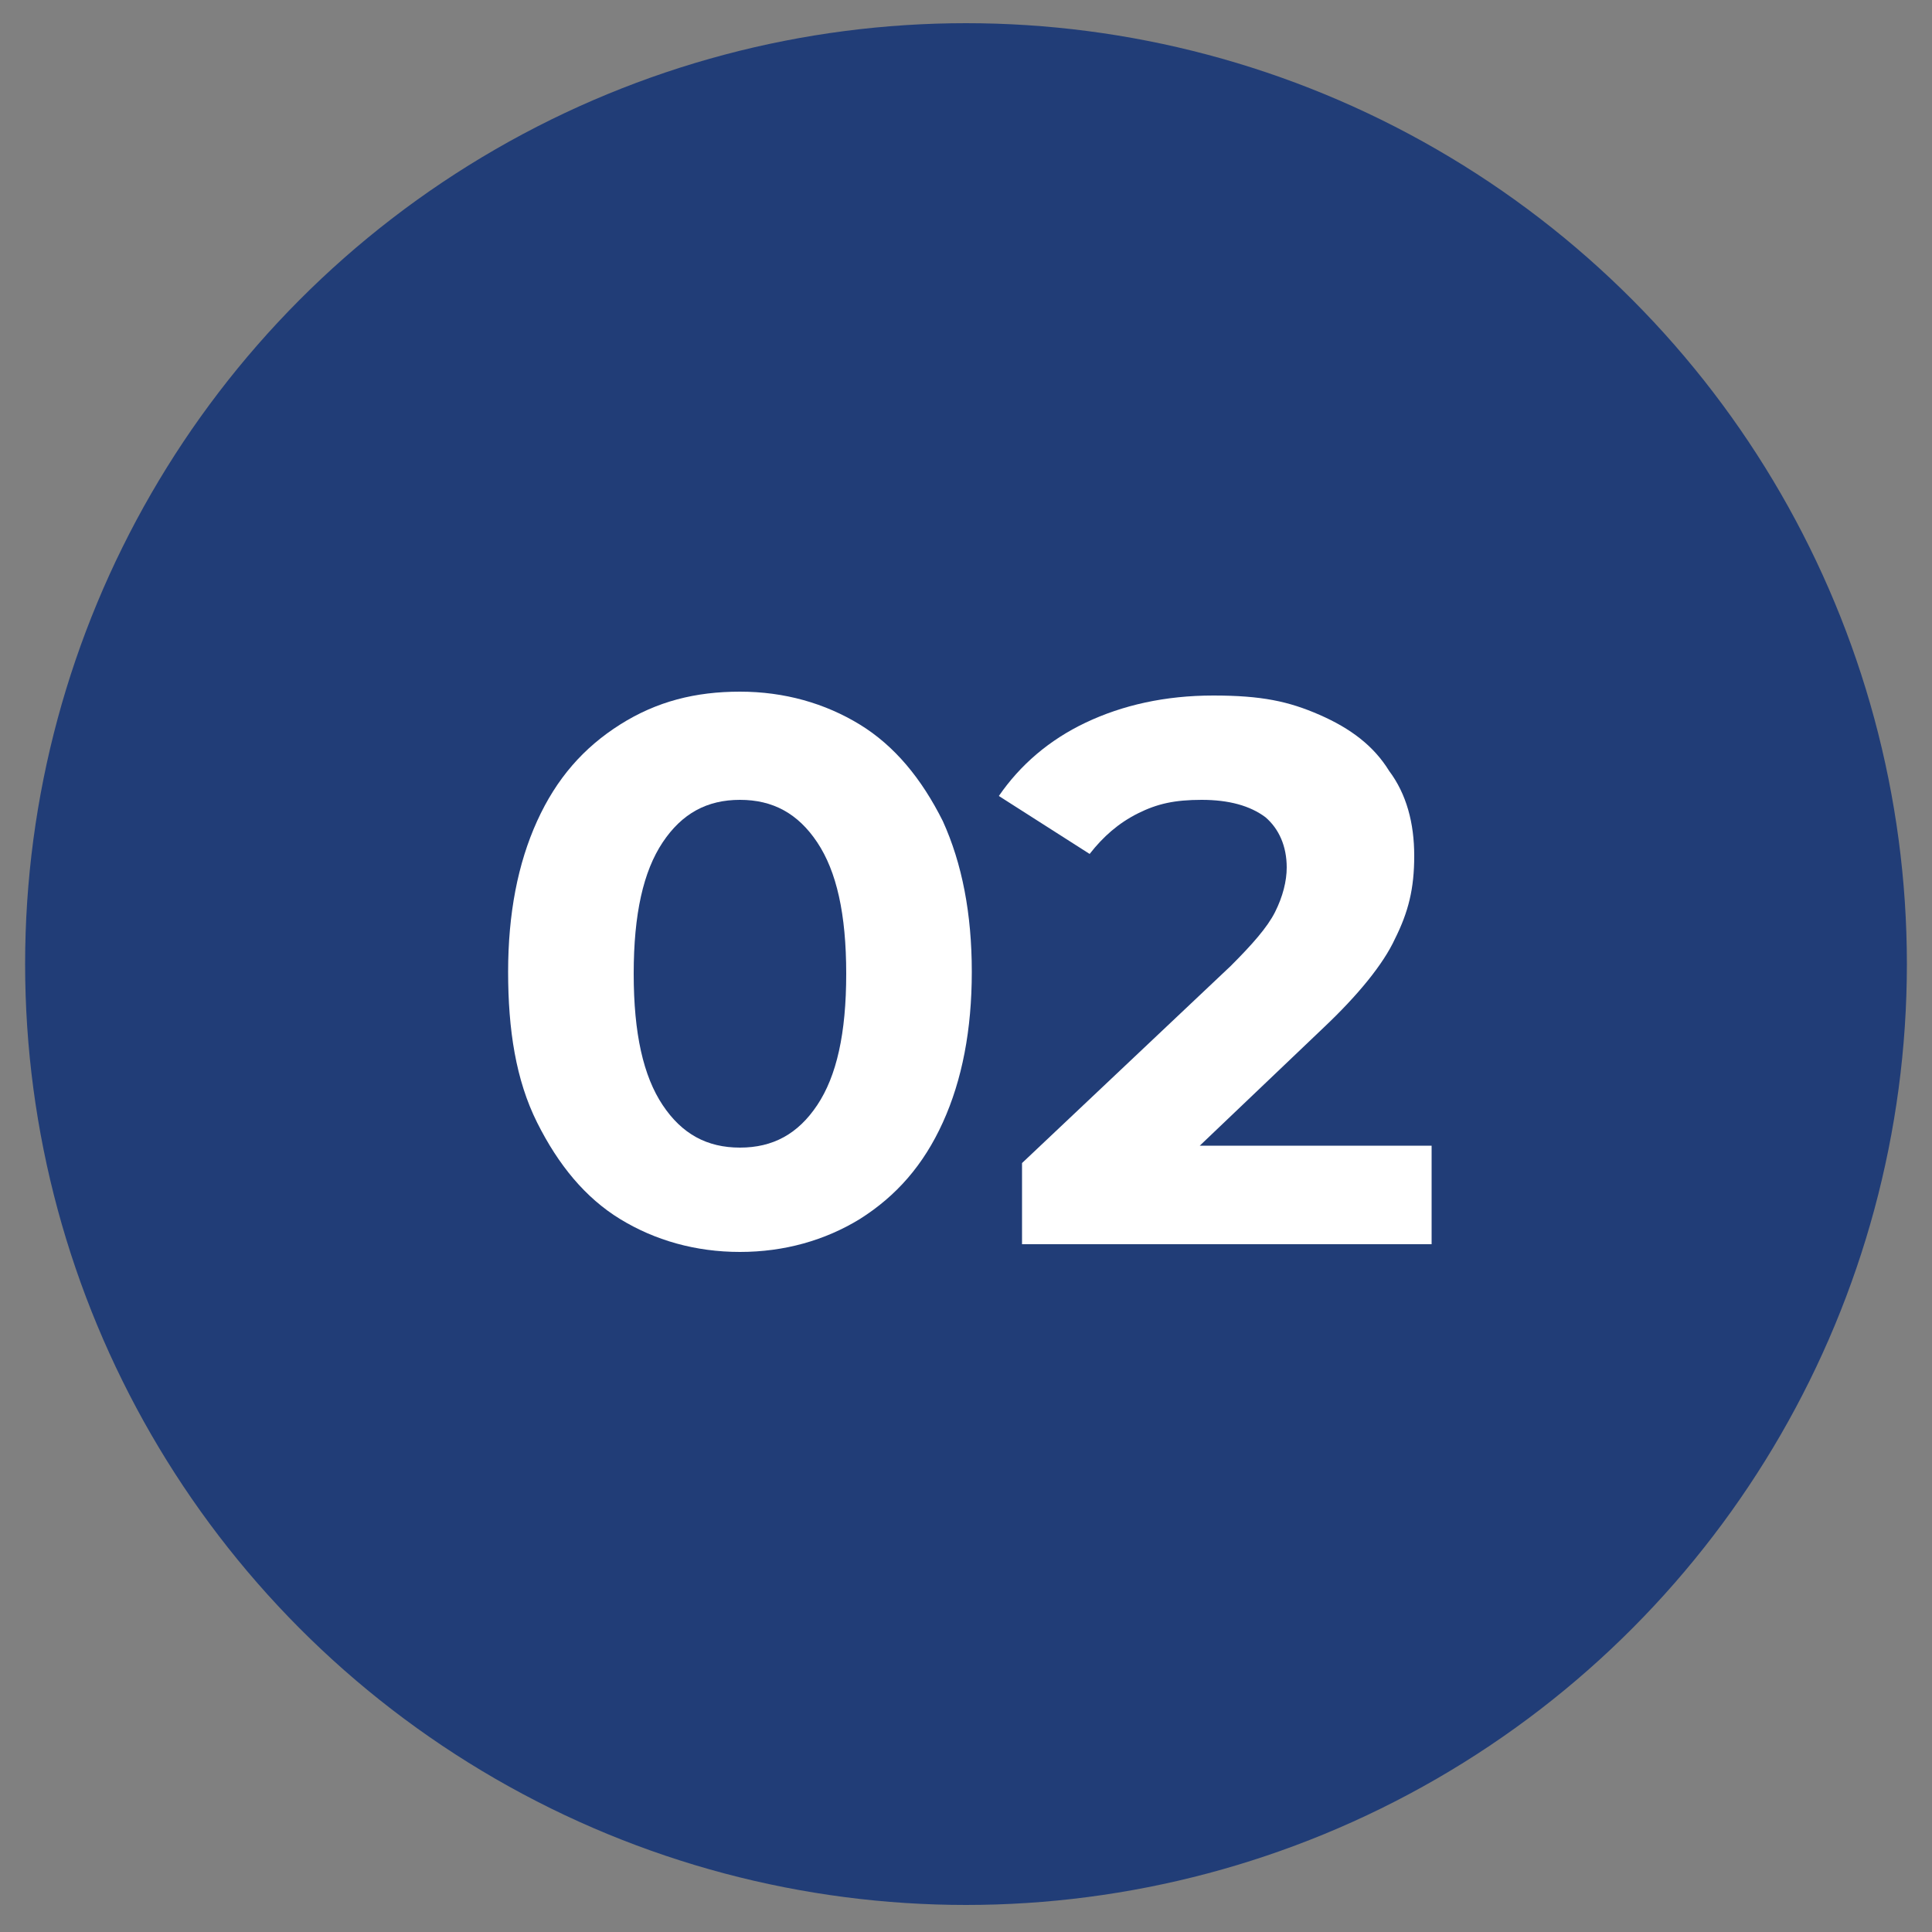 <?xml version="1.0" encoding="UTF-8"?>
<svg id="Layer_1" xmlns="http://www.w3.org/2000/svg" version="1.1" viewBox="0 0 100 100">
  <rect x="0" y="0" width="100" height="100" fill="#808080" stroke="none"/>
  <!-- Generator: Adobe Illustrator 29.7.1, SVG Export Plug-In . SVG Version: 2.1.1 Build 8)  -->
  <defs>
    <style>
      .st0 {
        fill: #fff;
      }

      .st1 {
        fill: #213d77;
      }

      .st2 {
        isolation: isolate;
      }
    </style>
  </defs>
  <circle class="st1" cx="50" cy="49.9" r="48.7"/>
  <g class="st2">
    <g class="st2">
      <path class="st0" d="M32.1,63.1c-1.8-1.1-3.2-2.8-4.3-5s-1.5-4.8-1.5-7.8.5-5.6,1.5-7.8c1-2.2,2.4-3.8,4.3-5s3.9-1.7,6.2-1.7,4.4.6,6.2,1.7,3.2,2.8,4.3,5c1,2.2,1.5,4.8,1.5,7.8s-.5,5.6-1.5,7.8-2.4,3.8-4.3,5c-1.8,1.1-3.9,1.7-6.2,1.7s-4.4-.6-6.2-1.7ZM42.3,57.2c1-1.5,1.5-3.7,1.5-6.8s-.5-5.3-1.5-6.8c-1-1.5-2.3-2.2-4-2.2s-3,.7-4,2.2c-1,1.5-1.5,3.7-1.5,6.8s.5,5.3,1.5,6.8c1,1.5,2.3,2.2,4,2.2s3-.7,4-2.2Z"/>
    </g>
    <g class="st2">
      <path class="st0" d="M74.1,59.1v5.3h-21.2v-4.2l10.8-10.2c1.1-1.1,1.9-2,2.3-2.8.4-.8.6-1.6.6-2.3,0-1.1-.4-2-1.1-2.6-.8-.6-1.9-.9-3.3-.9s-2.3.2-3.3.7c-1,.5-1.8,1.2-2.5,2.1l-4.7-3c1.1-1.6,2.6-2.9,4.5-3.8s4.1-1.4,6.6-1.4,3.9.3,5.5,1c1.6.7,2.8,1.6,3.6,2.9.9,1.2,1.3,2.7,1.3,4.4s-.3,2.9-1,4.3c-.6,1.3-1.9,2.9-3.7,4.6l-6.4,6.1h12Z"/>
    </g>
  </g>
</svg>